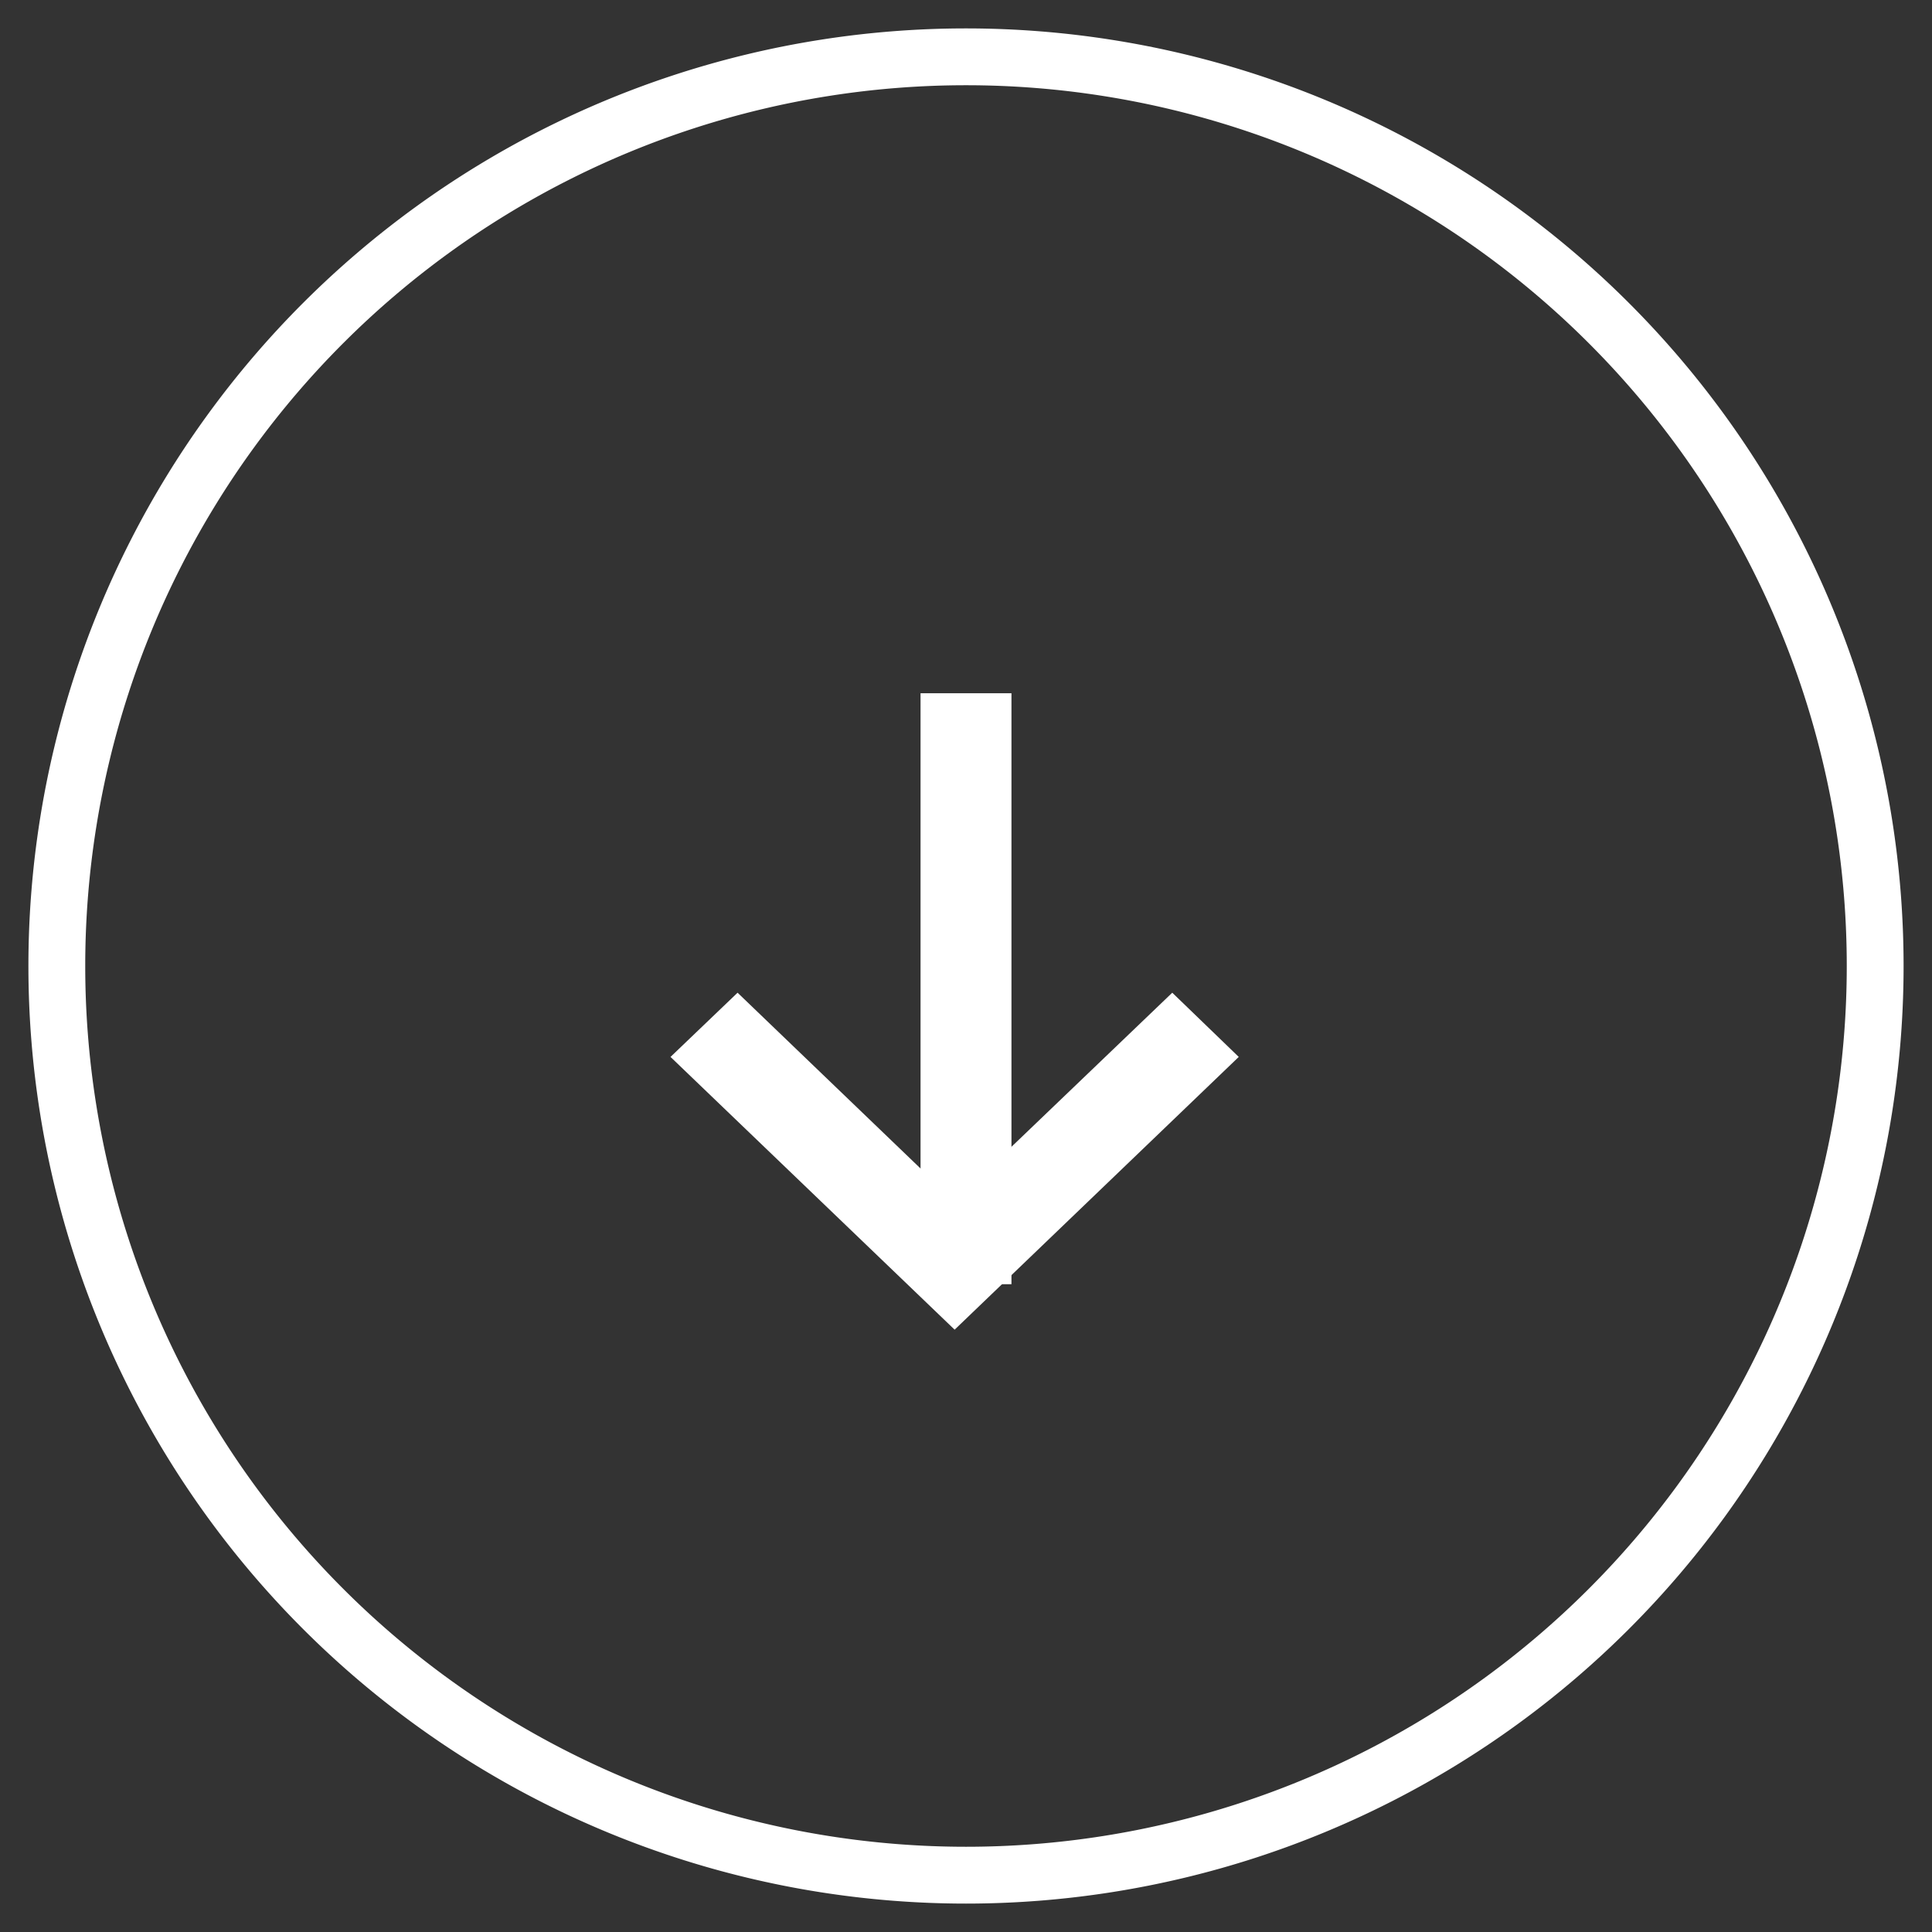 <svg xmlns="http://www.w3.org/2000/svg" xmlns:xlink="http://www.w3.org/1999/xlink" width="34" height="34" viewBox="0 0 34 34"><rect x="0" y="0" width="34" height="34" fill="#333333" stroke="none"/><defs><path id="qpuoa" d="M600.53 4162.02l-3.67-3.82 3.67-3.83-1.13-1.17-4.8 5 4.8 5z"/><path id="qpuob" d="M600.2 4163.6v-10.4h1.6v10.4z"/><path id="qpuoc" d="M585 4158a16 16 0 1 1 32 0 16 16 0 0 1-32 0z"/></defs><g><g transform="translate(-584 -4141)"><g><g transform="matrix(0 -1 -1 0 4759 4759)"><g/><g><use fill="#fff" xlink:href="#qpuoa"/></g></g><g><use fill="#fff" xlink:href="#qpuob"/></g></g><g><use fill="#fff" fill-opacity="0" stroke="#fff" stroke-miterlimit="50" xlink:href="#qpuoc"/></g></g></g></svg>